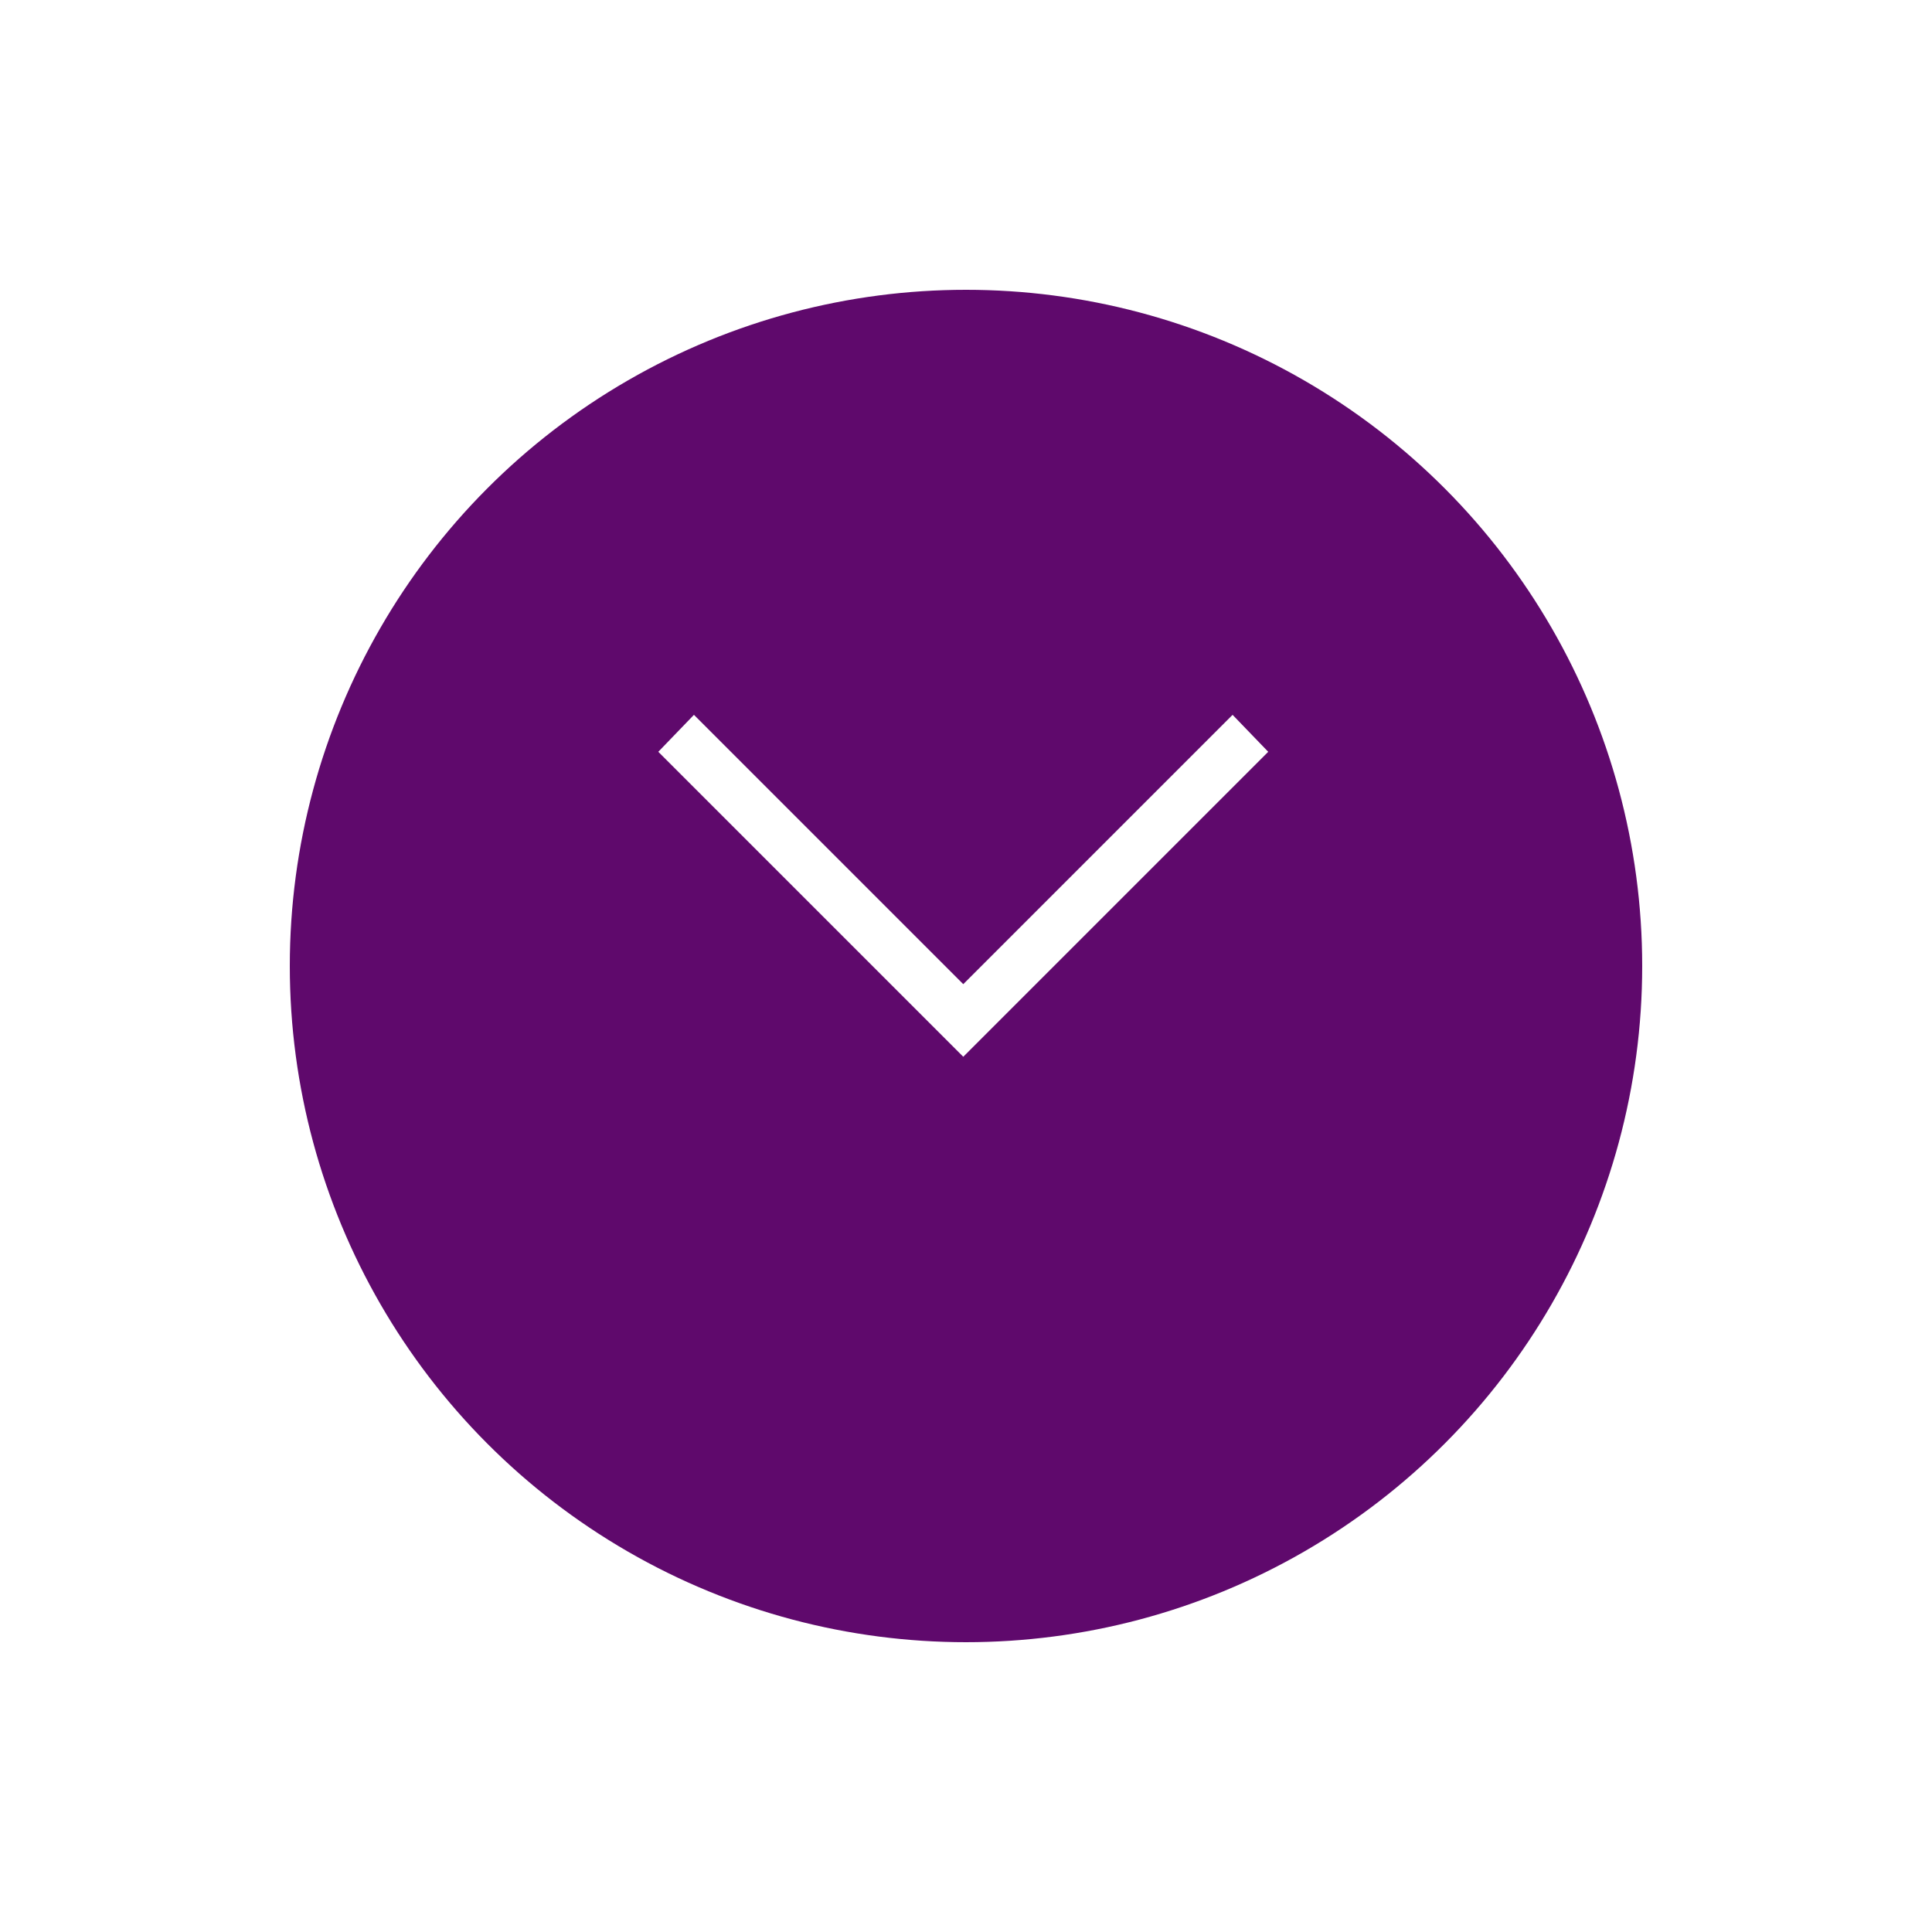 <svg xmlns="http://www.w3.org/2000/svg" xmlns:xlink="http://www.w3.org/1999/xlink" width="60" height="60" viewBox="0 0 60 60">
  <defs>
    <filter id="Ellipse_292" x="0" y="0" width="60" height="60" filterUnits="userSpaceOnUse">
      <feOffset dy="3" input="SourceAlpha"/>
      <feGaussianBlur stdDeviation="3" result="blur"/>
      <feFlood flood-opacity="0.161"/>
      <feComposite operator="in" in2="blur"/>
      <feComposite in="SourceGraphic"/>
    </filter>
  </defs>
  <g id="Group_1327" data-name="Group 1327" transform="translate(-927 -1511)">
    <g transform="matrix(1, 0, 0, 1, 927, 1511)" filter="url(#Ellipse_292)">
      <circle id="Ellipse_292-2" data-name="Ellipse 292" cx="21" cy="21" r="21" transform="translate(9 6)" fill="#5f096c"/>
    </g>
    <path id="Path_4188" data-name="Path 4188" d="M9.348-3.444l9.471-9.471L9.348-22.386,8.2-21.279l8.364,8.364L8.2-4.551Z" transform="translate(944 1525) rotate(90)" fill="#fff"/>
  </g>
</svg>
